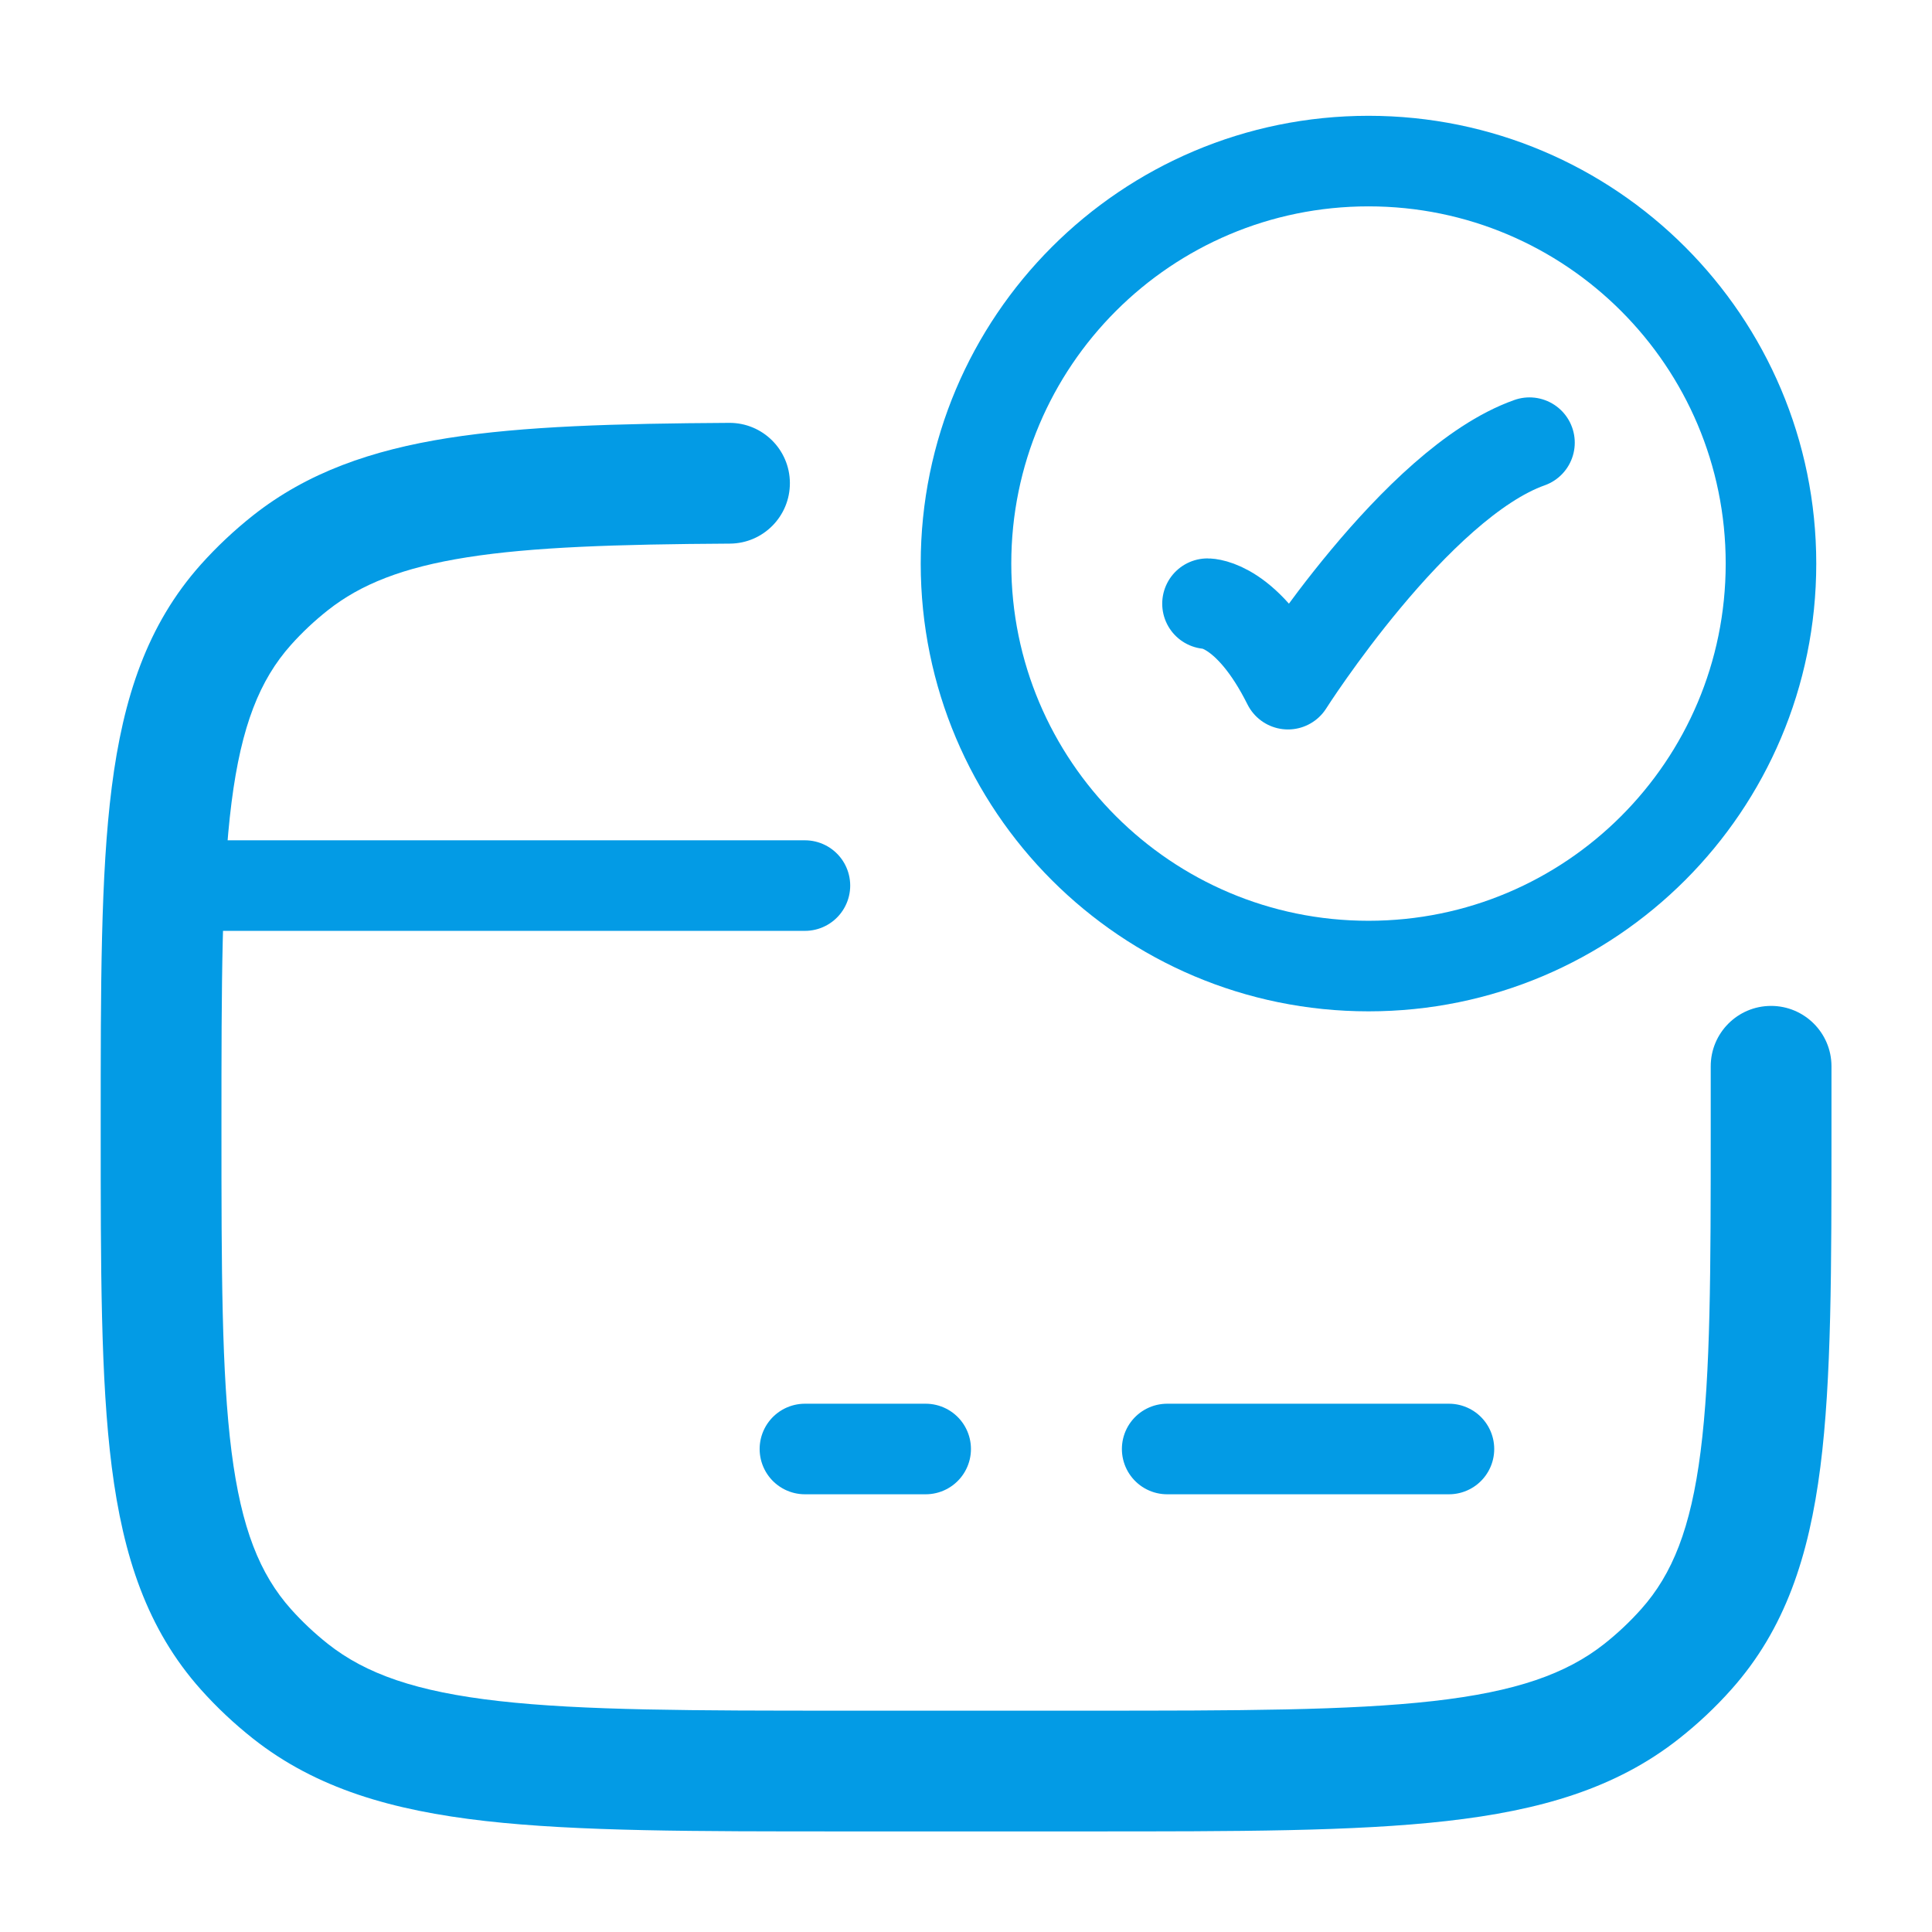 <svg width="32" height="32" viewBox="0 0 32 32" fill="none" xmlns="http://www.w3.org/2000/svg">
<path d="M20 9.999C20 9.999 20.667 9.999 21.333 11.332C21.333 11.332 23.451 7.999 25.333 7.332" stroke="#039BE5" stroke-width="1.5" stroke-linecap="round" stroke-linejoin="round"/>
<path d="M29.333 9.335C29.333 13.017 26.349 16.001 22.667 16.001C18.985 16.001 16 13.017 16 9.335C16 5.653 18.985 2.668 22.667 2.668C26.349 2.668 29.333 5.653 29.333 9.335Z" stroke="#039BE5" stroke-width="1.5" stroke-linecap="round"/>
<path d="M30.335 17.659C30.334 17.107 29.885 16.66 29.333 16.661C28.781 16.662 28.334 17.11 28.335 17.663L30.335 17.659ZM12.089 9.004C12.641 9.001 13.086 8.551 13.083 7.998C13.08 7.446 12.63 7.001 12.078 7.004L12.089 9.004ZM18.001 28.334H14.001V30.334H18.001V28.334ZM14.001 28.334C11.472 28.334 9.659 28.332 8.267 28.175C6.892 28.02 6.059 27.724 5.431 27.228L4.191 28.797C5.236 29.622 6.493 29.987 8.042 30.162C9.573 30.335 11.519 30.334 14.001 30.334V28.334ZM1.668 18.667C1.668 20.999 1.666 22.843 1.851 24.297C2.04 25.778 2.437 26.986 3.325 27.982L4.818 26.651C4.303 26.073 3.997 25.314 3.835 24.044C3.67 22.746 3.668 21.052 3.668 18.667H1.668ZM5.431 27.228C5.209 27.052 5.004 26.859 4.818 26.651L3.325 27.982C3.589 28.278 3.879 28.55 4.191 28.797L5.431 27.228ZM28.335 18.667C28.335 21.052 28.333 22.746 28.167 24.044C28.005 25.314 27.7 26.073 27.184 26.651L28.677 27.982C29.566 26.986 29.962 25.778 30.151 24.297C30.337 22.843 30.335 20.999 30.335 18.667H28.335ZM18.001 30.334C20.484 30.334 22.429 30.335 23.96 30.162C25.51 29.987 26.767 29.622 27.811 28.797L26.572 27.228C25.943 27.724 25.11 28.02 23.736 28.175C22.343 28.332 20.53 28.334 18.001 28.334V30.334ZM27.184 26.651C26.999 26.859 26.794 27.052 26.572 27.228L27.811 28.797C28.124 28.55 28.414 28.278 28.677 27.982L27.184 26.651ZM3.668 18.667C3.668 16.282 3.67 14.589 3.835 13.291C3.997 12.02 4.303 11.261 4.818 10.683L3.325 9.352C2.437 10.348 2.04 11.556 1.851 13.038C1.666 14.492 1.668 16.335 1.668 18.667H3.668ZM4.191 8.537C3.879 8.784 3.589 9.057 3.325 9.352L4.818 10.683C5.004 10.475 5.209 10.282 5.431 10.107L4.191 8.537ZM30.335 18.667C30.335 18.322 30.335 17.983 30.335 17.659L28.335 17.663C28.335 17.985 28.335 18.317 28.335 18.667H30.335ZM12.078 7.004C10.201 7.015 8.673 7.058 7.422 7.255C6.152 7.456 5.093 7.825 4.191 8.537L5.431 10.107C5.974 9.678 6.67 9.399 7.734 9.231C8.817 9.06 10.203 9.015 12.089 9.004L12.078 7.004Z" fill="#039BE5"/>
<path d="M13.332 24H15.332" stroke="#039BE5" stroke-width="1.5" stroke-miterlimit="10" stroke-linecap="round" stroke-linejoin="round"/>
<path d="M19.332 24H23.999" stroke="#039BE5" stroke-width="1.5" stroke-miterlimit="10" stroke-linecap="round" stroke-linejoin="round"/>
<path d="M3.332 14.668H13.332" stroke="#039BE5" stroke-width="1.5" stroke-linecap="round" stroke-linejoin="round"/>
</svg>
